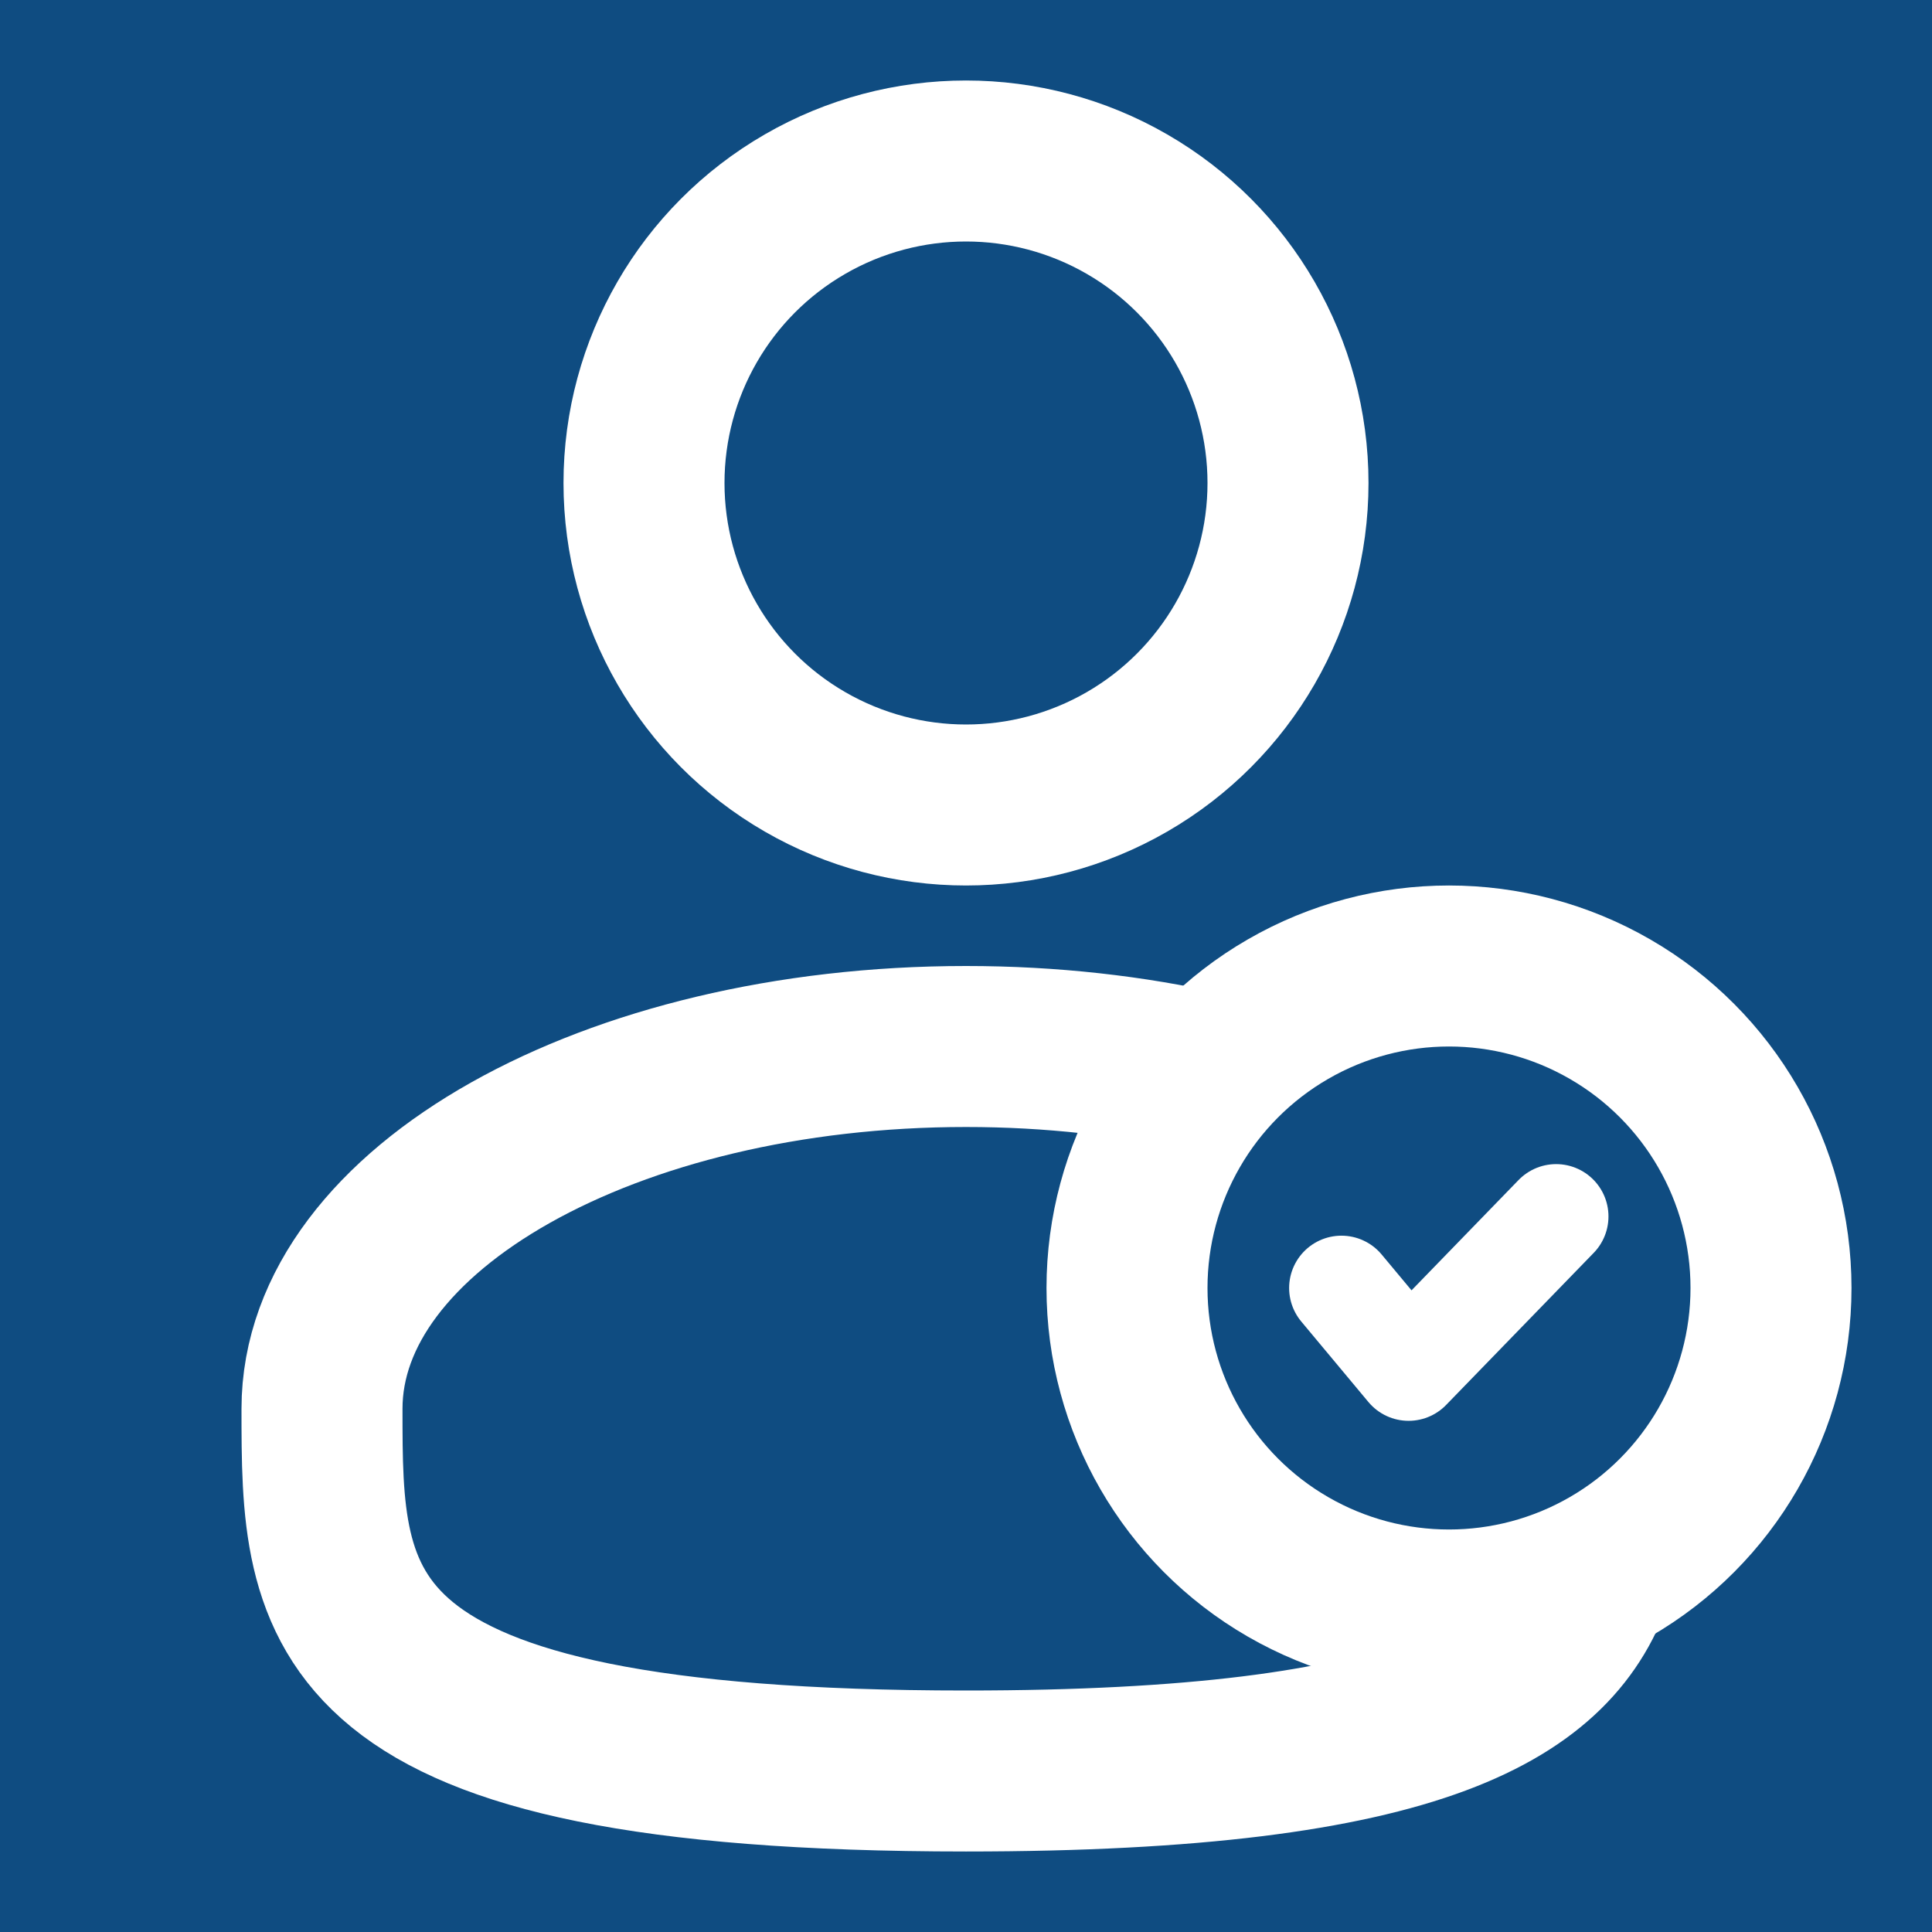 <svg width="24" height="24" viewBox="0 0 24 24" fill="none" xmlns="http://www.w3.org/2000/svg">
<rect width="24" height="24" fill="#0F4C81"/>
<circle cx="12" cy="6" r="4" stroke="white" stroke-width="2"/>
<circle cx="18" cy="16" r="4" stroke="white" stroke-width="2"/>
<path d="M16.664 16L17.498 17L19.331 15.111" stroke="white" stroke-width="1.3" stroke-linecap="round" stroke-linejoin="round"/>
<path d="M15 13.327C14.074 13.116 13.061 13 12 13C7.582 13 4 15.015 4 17.5C4 19.985 4 22 12 22C17.687 22 19.331 20.982 19.807 19.5" stroke="white" stroke-width="2"/>
</svg>
